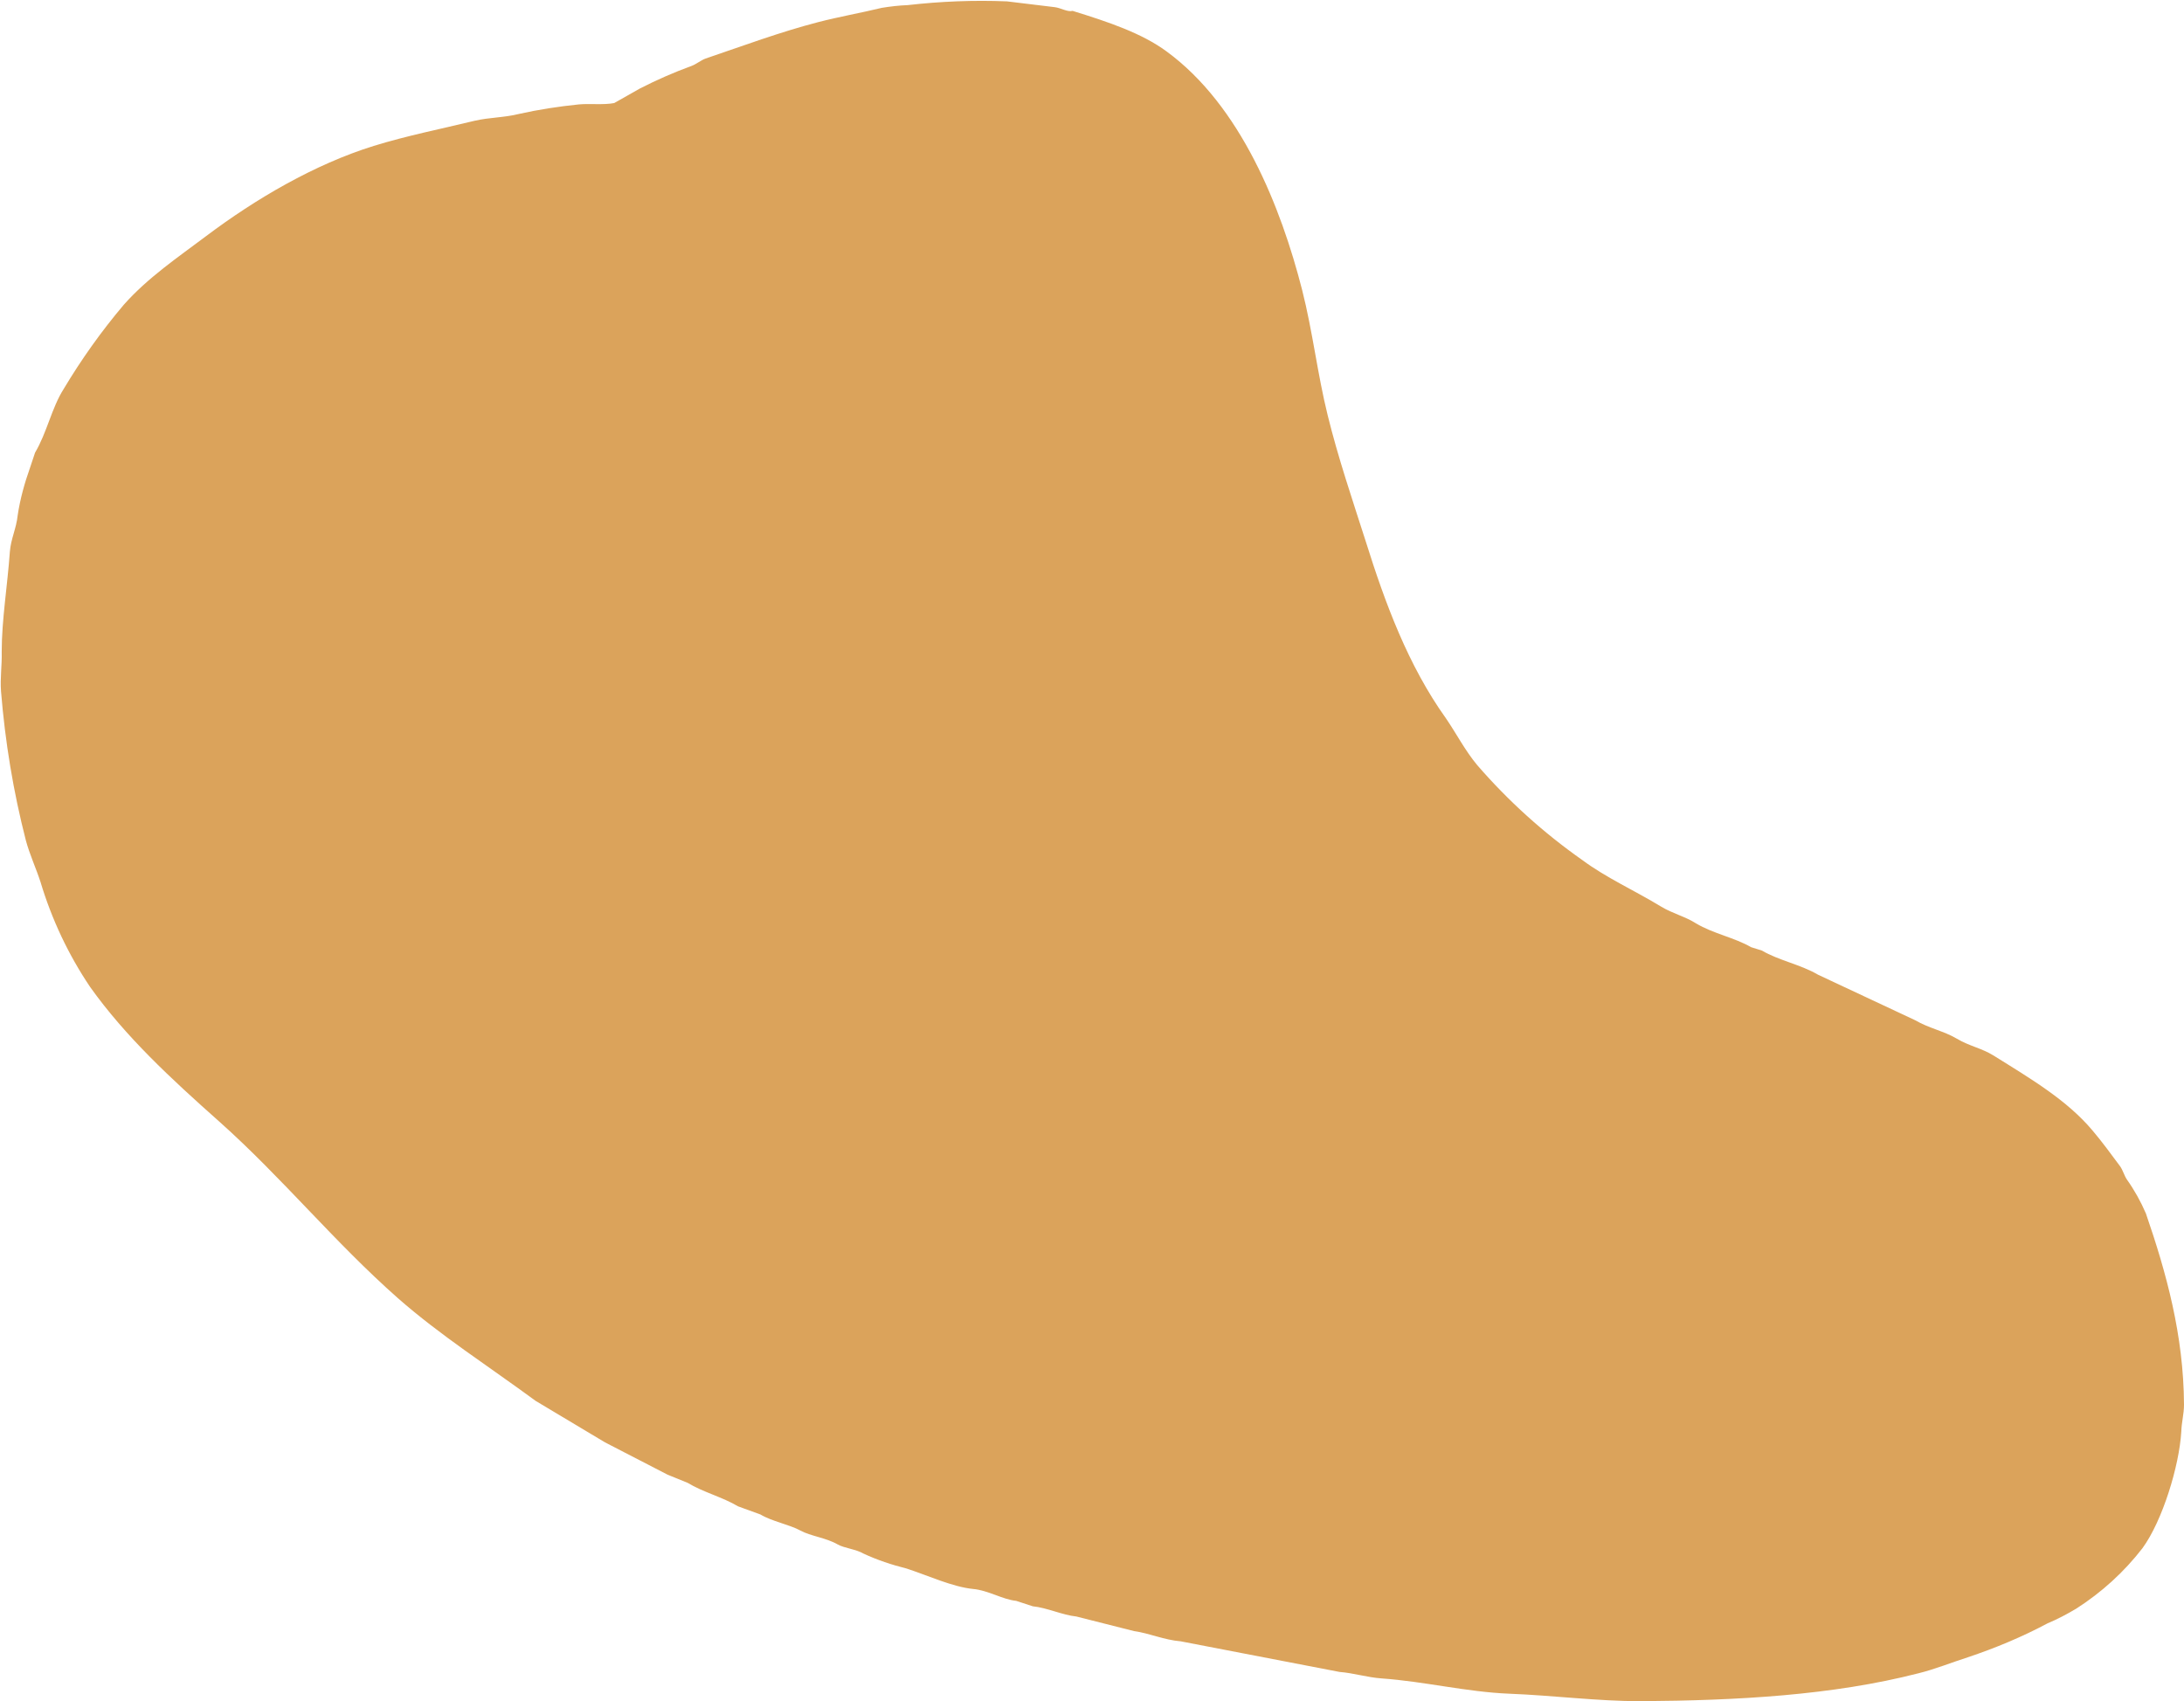 <?xml version="1.0" encoding="UTF-8" standalone="no"?><svg xmlns="http://www.w3.org/2000/svg" xmlns:xlink="http://www.w3.org/1999/xlink" fill="#000000" height="500.2" preserveAspectRatio="xMidYMid meet" version="1" viewBox="-0.1 -0.1 642.2 500.2" width="642.2" zoomAndPan="magnify"><g id="change1_1"><path d="M315.3,3.1C326,6.4,335.7,9.7,342.9,15c21.9,16,33.7,45.9,39.9,70.2c3.1,12.2,4.5,24.7,7.5,36.8 c3.1,12.6,7.3,24.9,11.2,37.1c5.7,18.2,12.5,36.5,23.5,51.9c3.1,4.5,5.7,9.6,9.3,13.9c9.1,10.5,19.5,19.9,30.9,27.9 c7,5.2,15.3,8.9,23.2,13.7c3.3,2,7.1,2.9,10.2,4.9c5,3,11.4,4.2,16.2,7l3.2,1c4.9,2.9,11.4,4.1,16.5,7.1l28.6,13.4 c3.9,2.3,8.5,3.2,12.2,5.4s7.3,2.8,10.7,4.9c11.4,7.1,21.7,13.2,29.2,22.1c2.8,3.3,5.5,7,8.1,10.5c0.8,1.1,1.2,2.7,2,3.9 c2.2,3.1,4.1,6.5,5.6,10c6,17.4,11.1,35.8,11.2,56.2c0,2.8-0.7,5-0.8,8c-0.6,10-5.5,26.1-11.4,34.2c-5.4,7-12,13-19.5,17.8 c-2.7,1.6-5.5,3.1-8.4,4.3c-7.5,4-15.4,7.3-23.5,10c-4.7,1.5-9.6,3.5-14.5,4.7c-25.3,6.5-53.4,8-81.7,8.2c-12.8,0-25.7-1.7-38.6-2.2 c-12.5-0.5-24.9-3.6-37.6-4.5c-4.2-0.3-8.3-1.6-12.3-1.9l-46.7-9c-4.9-0.4-9.3-2.4-13.7-3l-17-4.3c-4-0.4-8.7-2.6-12.8-3l-4.9-1.6 c-4-0.4-8.2-3.1-12.7-3.5c-6-0.6-13.4-4-19.5-6c-4.4-1.1-8.6-2.5-12.7-4.4c-2.2-1.3-5.7-1.6-7.6-2.7c-3.5-2-7.9-2.4-11-4.1 c-3.1-1.7-8.4-2.7-11.7-4.7l-6.6-2.4c-4.5-2.7-10.4-4.2-14.8-6.9l-5.9-2.4l-18.4-9.5l-20.4-12.2c-14-10.3-28.1-19.3-40.5-30.2 c-18.7-16.5-33.9-35.3-52.5-51.9c-14.3-12.7-27.6-25-38-39.6c-6.4-9.5-11.3-19.9-14.6-30.9c-1.3-4-3.2-8.1-4.3-12.2 c-3.7-14.4-6.1-29-7.3-43.8c-0.3-4,0.3-7.5,0.2-11.7c0-9.3,1.7-19.5,2.4-29.4c0.3-3.8,1.9-6.8,2.3-10.7c0.7-4.7,2-9.4,3.6-13.9 l1.5-4.5c3.5-5.9,4.9-13.2,8.4-18.7c5.2-8.7,11.1-17,17.7-24.8c7.1-8,16-14,24.1-20.1c14.6-11,32-21.2,49.4-26.6 c9.7-3,19.8-5,29.7-7.4c4.3-1,8.6-0.9,13-2c5.8-1.3,11.7-2.2,17.6-2.8c3.2-0.3,7.3,0.2,10.4-0.4l7.6-4.3c4.9-2.5,9.9-4.7,15.1-6.6 c1.4-0.5,2.8-1.7,4.2-2.2c10.9-3.7,21.9-7.8,33.1-10.7c6.2-1.6,12.5-2.7,18.7-4.2c2.5-0.4,5-0.7,7.6-0.8c9.7-1.1,19.4-1.5,29.2-1.1 L310,2C311.8,2.2,313.8,3.5,315.3,3.1" fill="#dba35b"/></g></svg>